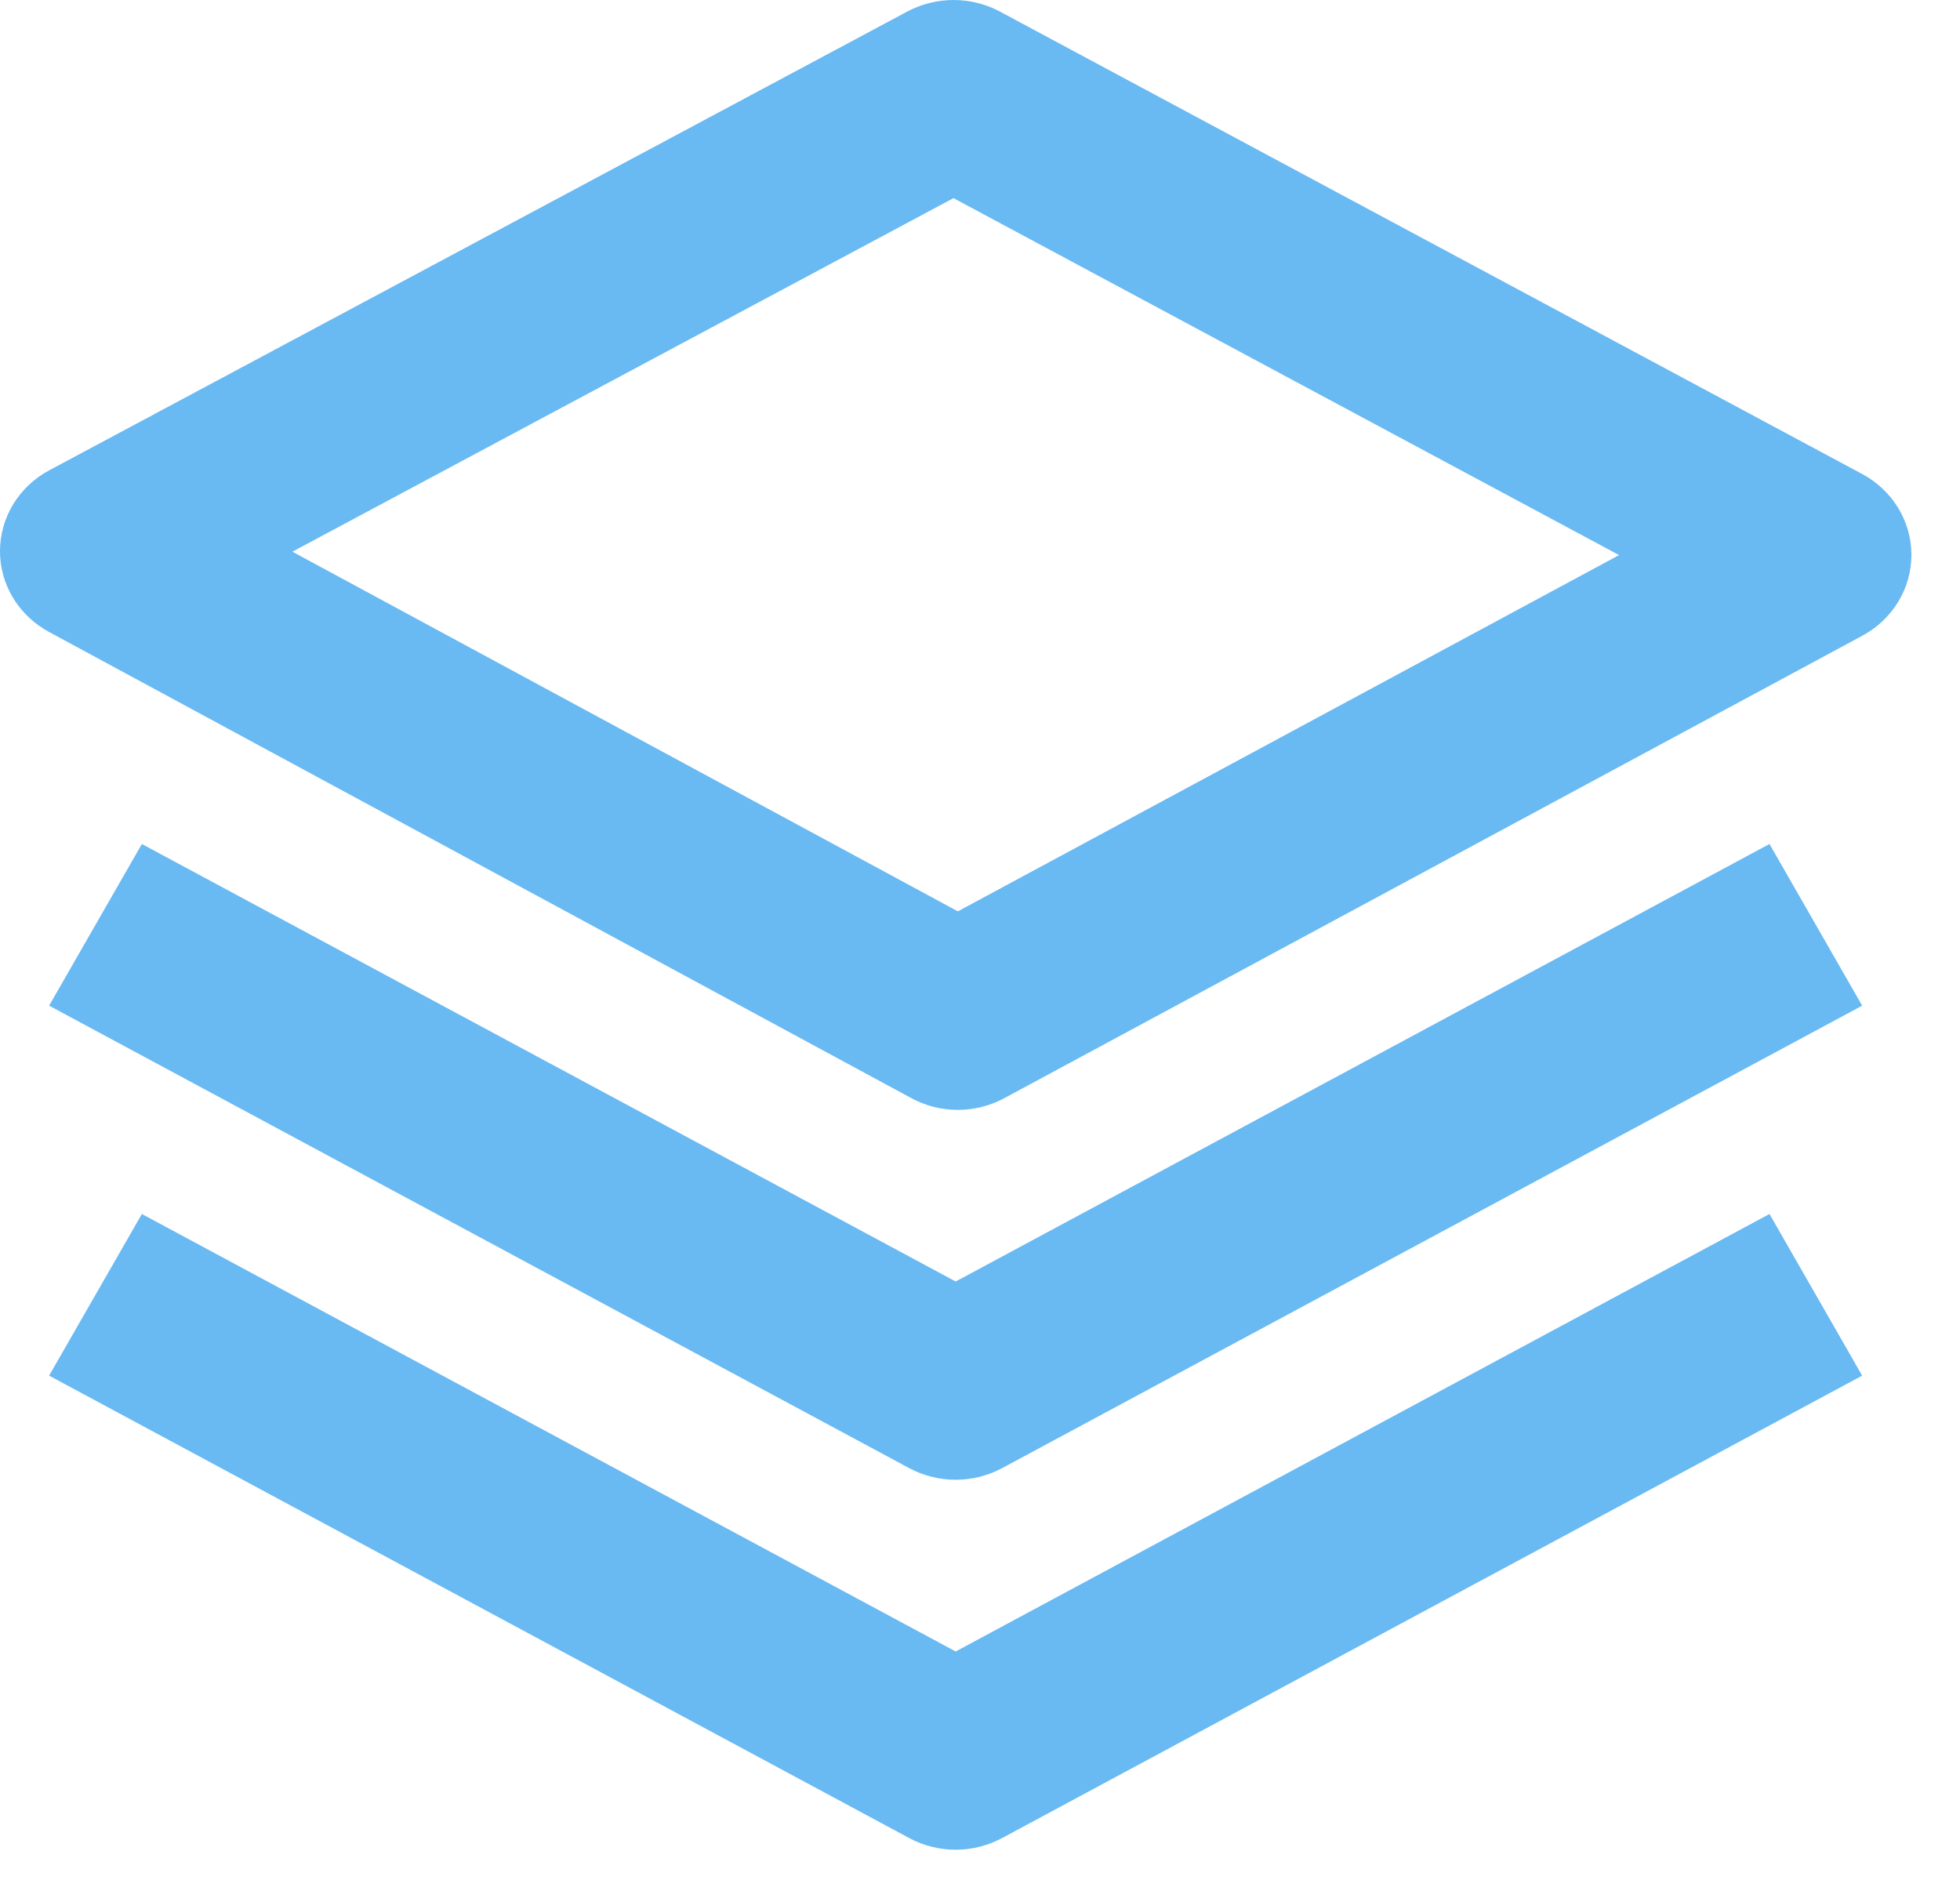 <?xml version="1.0" encoding="UTF-8"?>
<svg xmlns="http://www.w3.org/2000/svg" width="34" height="33" viewBox="0 0 34 33" fill="none">
  <path d="M33.157 9.624C33.157 9.338 33.077 9.057 32.927 8.81C32.776 8.564 32.561 8.36 32.302 8.222L17.344 0.2C17.098 0.069 16.822 0 16.542 0C16.261 0 15.985 0.069 15.739 0.2L0.855 8.158C0.596 8.296 0.381 8.499 0.23 8.745C0.08 8.992 0.001 9.272 2.44241e-06 9.559C-0.001 9.845 0.078 10.126 0.227 10.372C0.377 10.619 0.592 10.823 0.85 10.962L15.807 19.048C16.054 19.182 16.331 19.253 16.614 19.253C16.896 19.253 17.174 19.183 17.421 19.05L32.305 11.028C32.564 10.889 32.779 10.685 32.929 10.438C33.079 10.191 33.157 9.91 33.157 9.624ZM16.616 15.809L5.072 9.57L16.54 3.437L28.086 9.629L16.616 15.809Z" fill="#69B9F3"></path>
  <path d="M30.695 14.641L16.578 22.23L2.461 14.641L0.852 17.445L15.773 25.468C16.019 25.6 16.296 25.669 16.578 25.669C16.859 25.669 17.136 25.6 17.382 25.468L32.303 17.445L30.695 14.641Z" fill="#69B9F3"></path>
  <path d="M30.695 21.059L16.578 28.648L2.461 21.059L0.852 23.863L15.773 31.885C16.019 32.017 16.296 32.087 16.578 32.087C16.859 32.087 17.136 32.017 17.382 31.885L32.303 23.863L30.695 21.059Z" fill="#69B9F3"></path>
</svg>
